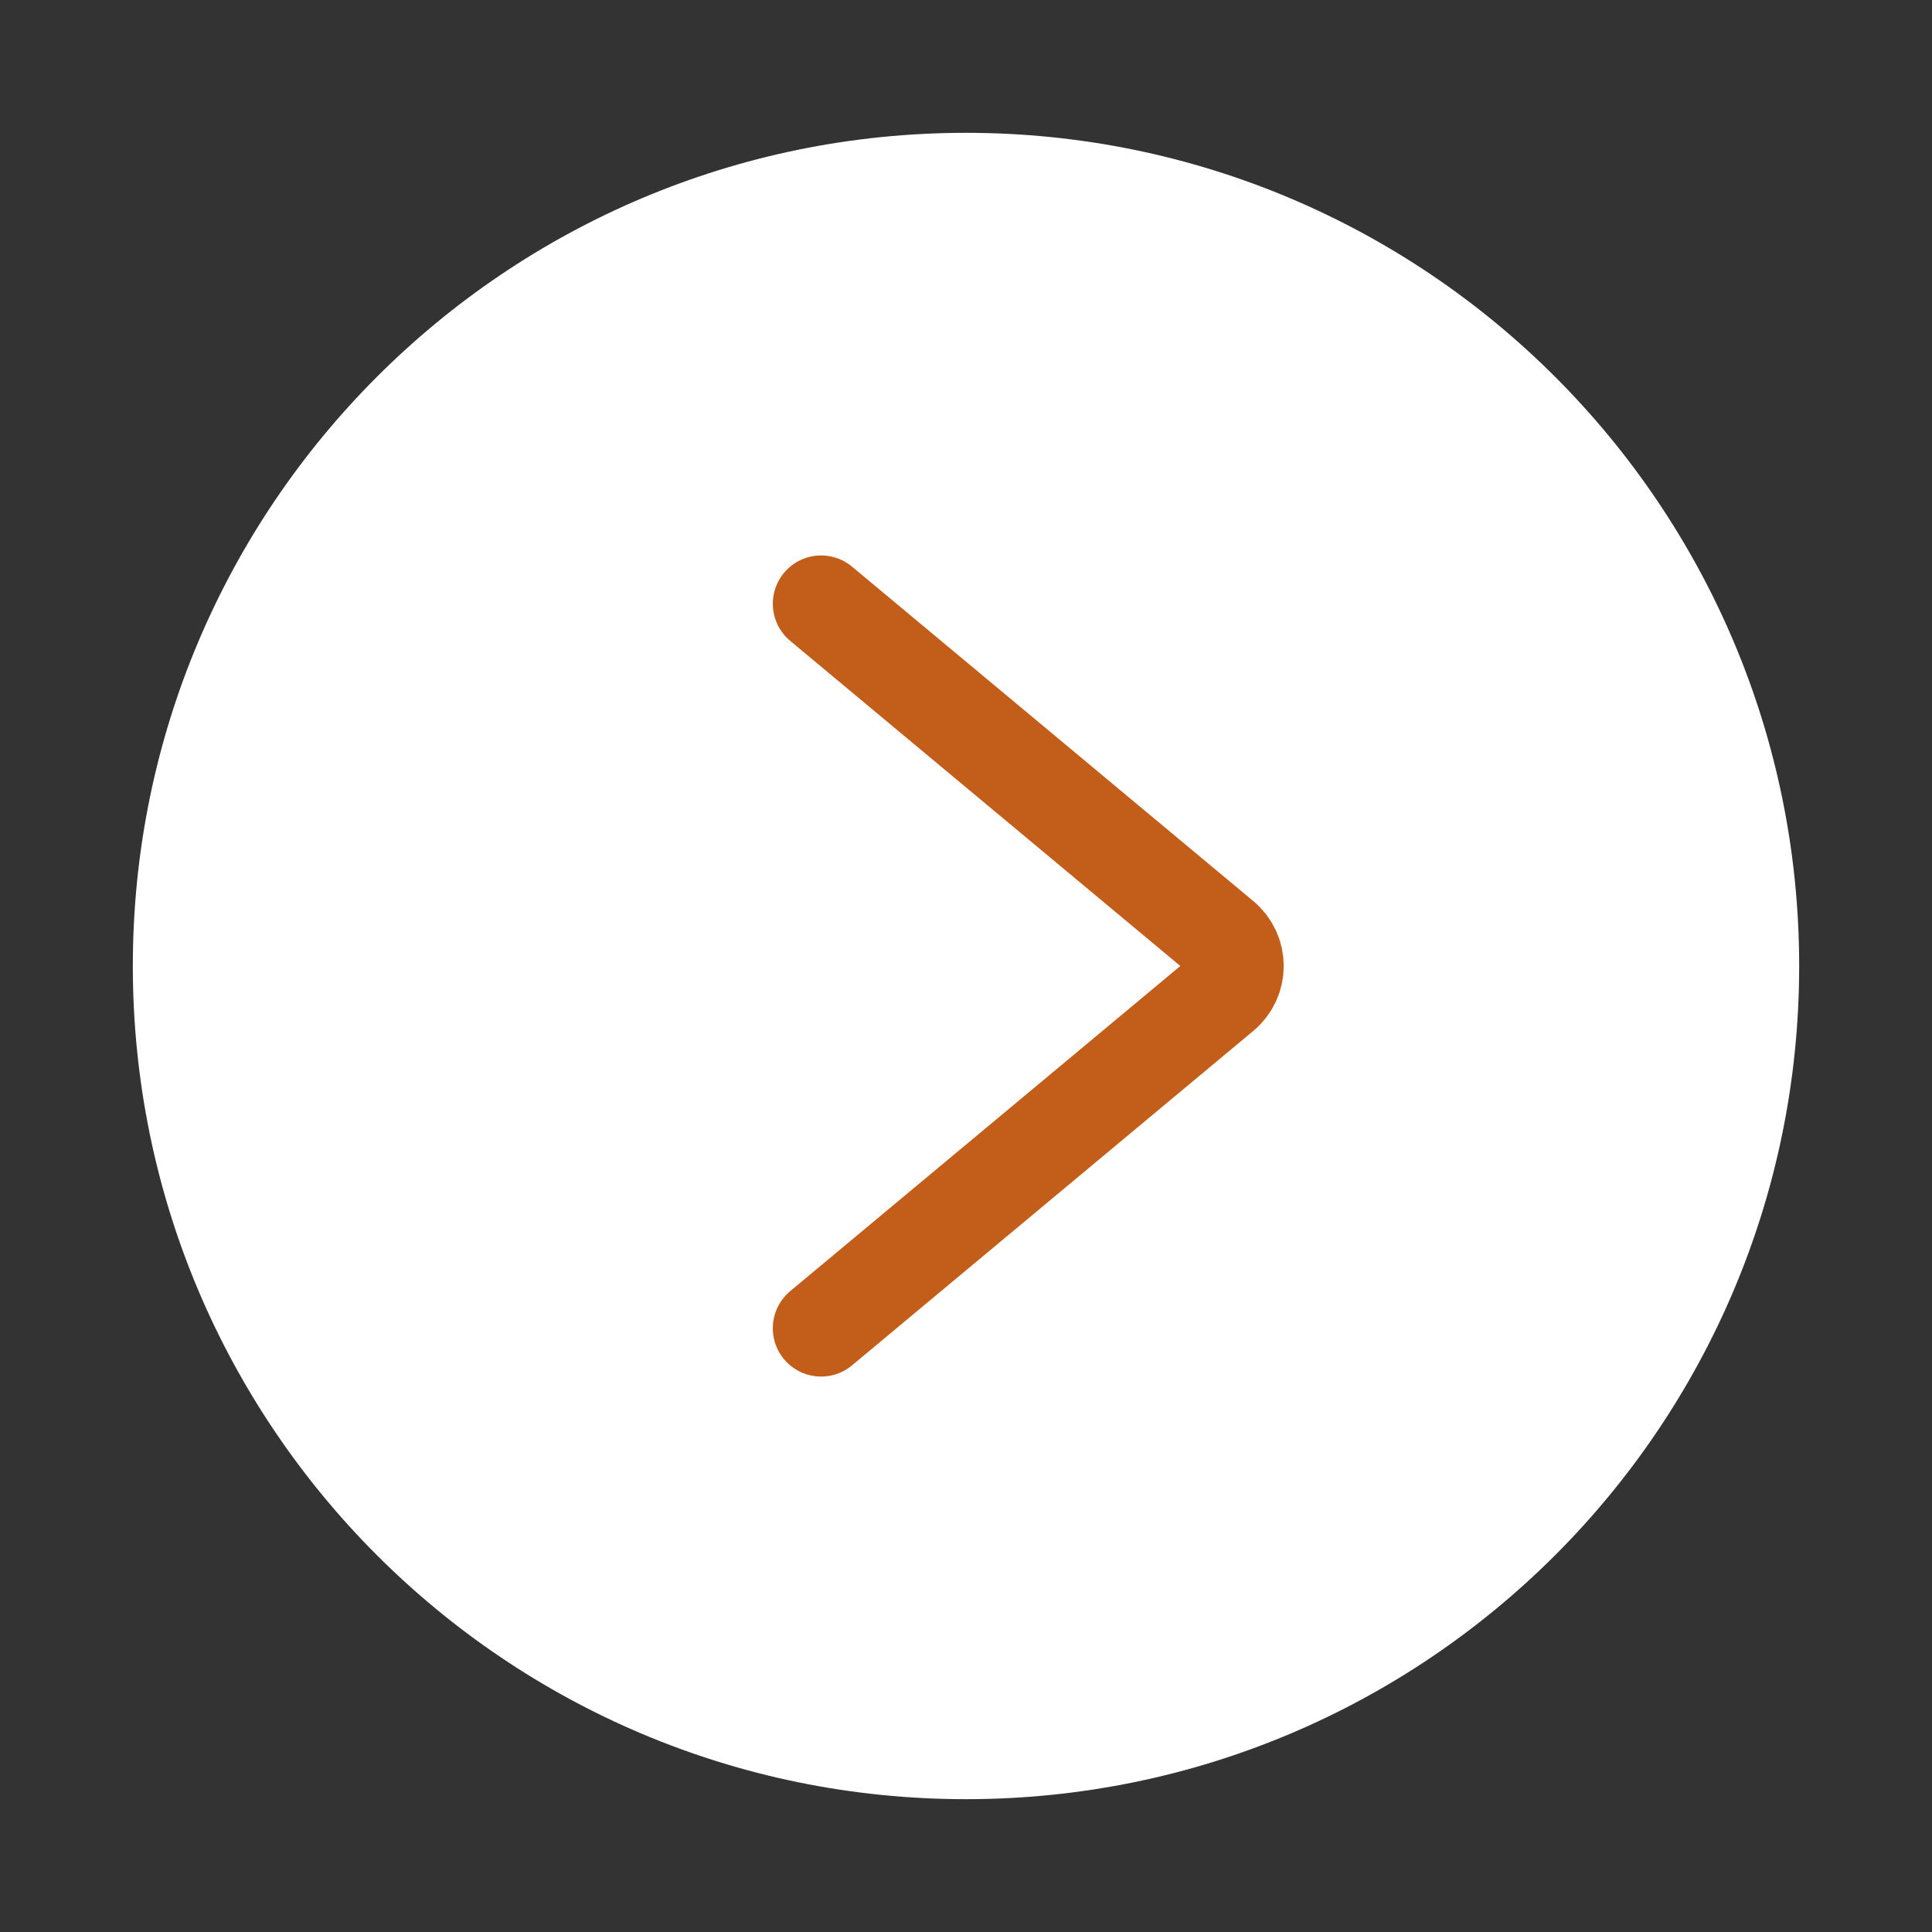 <?xml version="1.0" encoding="UTF-8"?> <svg xmlns="http://www.w3.org/2000/svg" width="20" height="20" viewBox="0 0 20 20" fill="none"><rect x="0" y="0" width="20" height="20" fill="#333333" stroke="none"/><path d="M10 18.625C14.764 18.625 18.625 14.764 18.625 10C18.625 5.237 14.764 1.375 10 1.375C5.237 1.375 1.375 5.237 1.375 10C1.375 14.764 5.237 18.625 10 18.625Z" fill="white"></path><path d="M8.5 6.25L12.654 9.712C12.834 9.862 12.834 10.138 12.654 10.288L8.5 13.75" stroke="#C35E1A" stroke-linecap="round"></path></svg> 